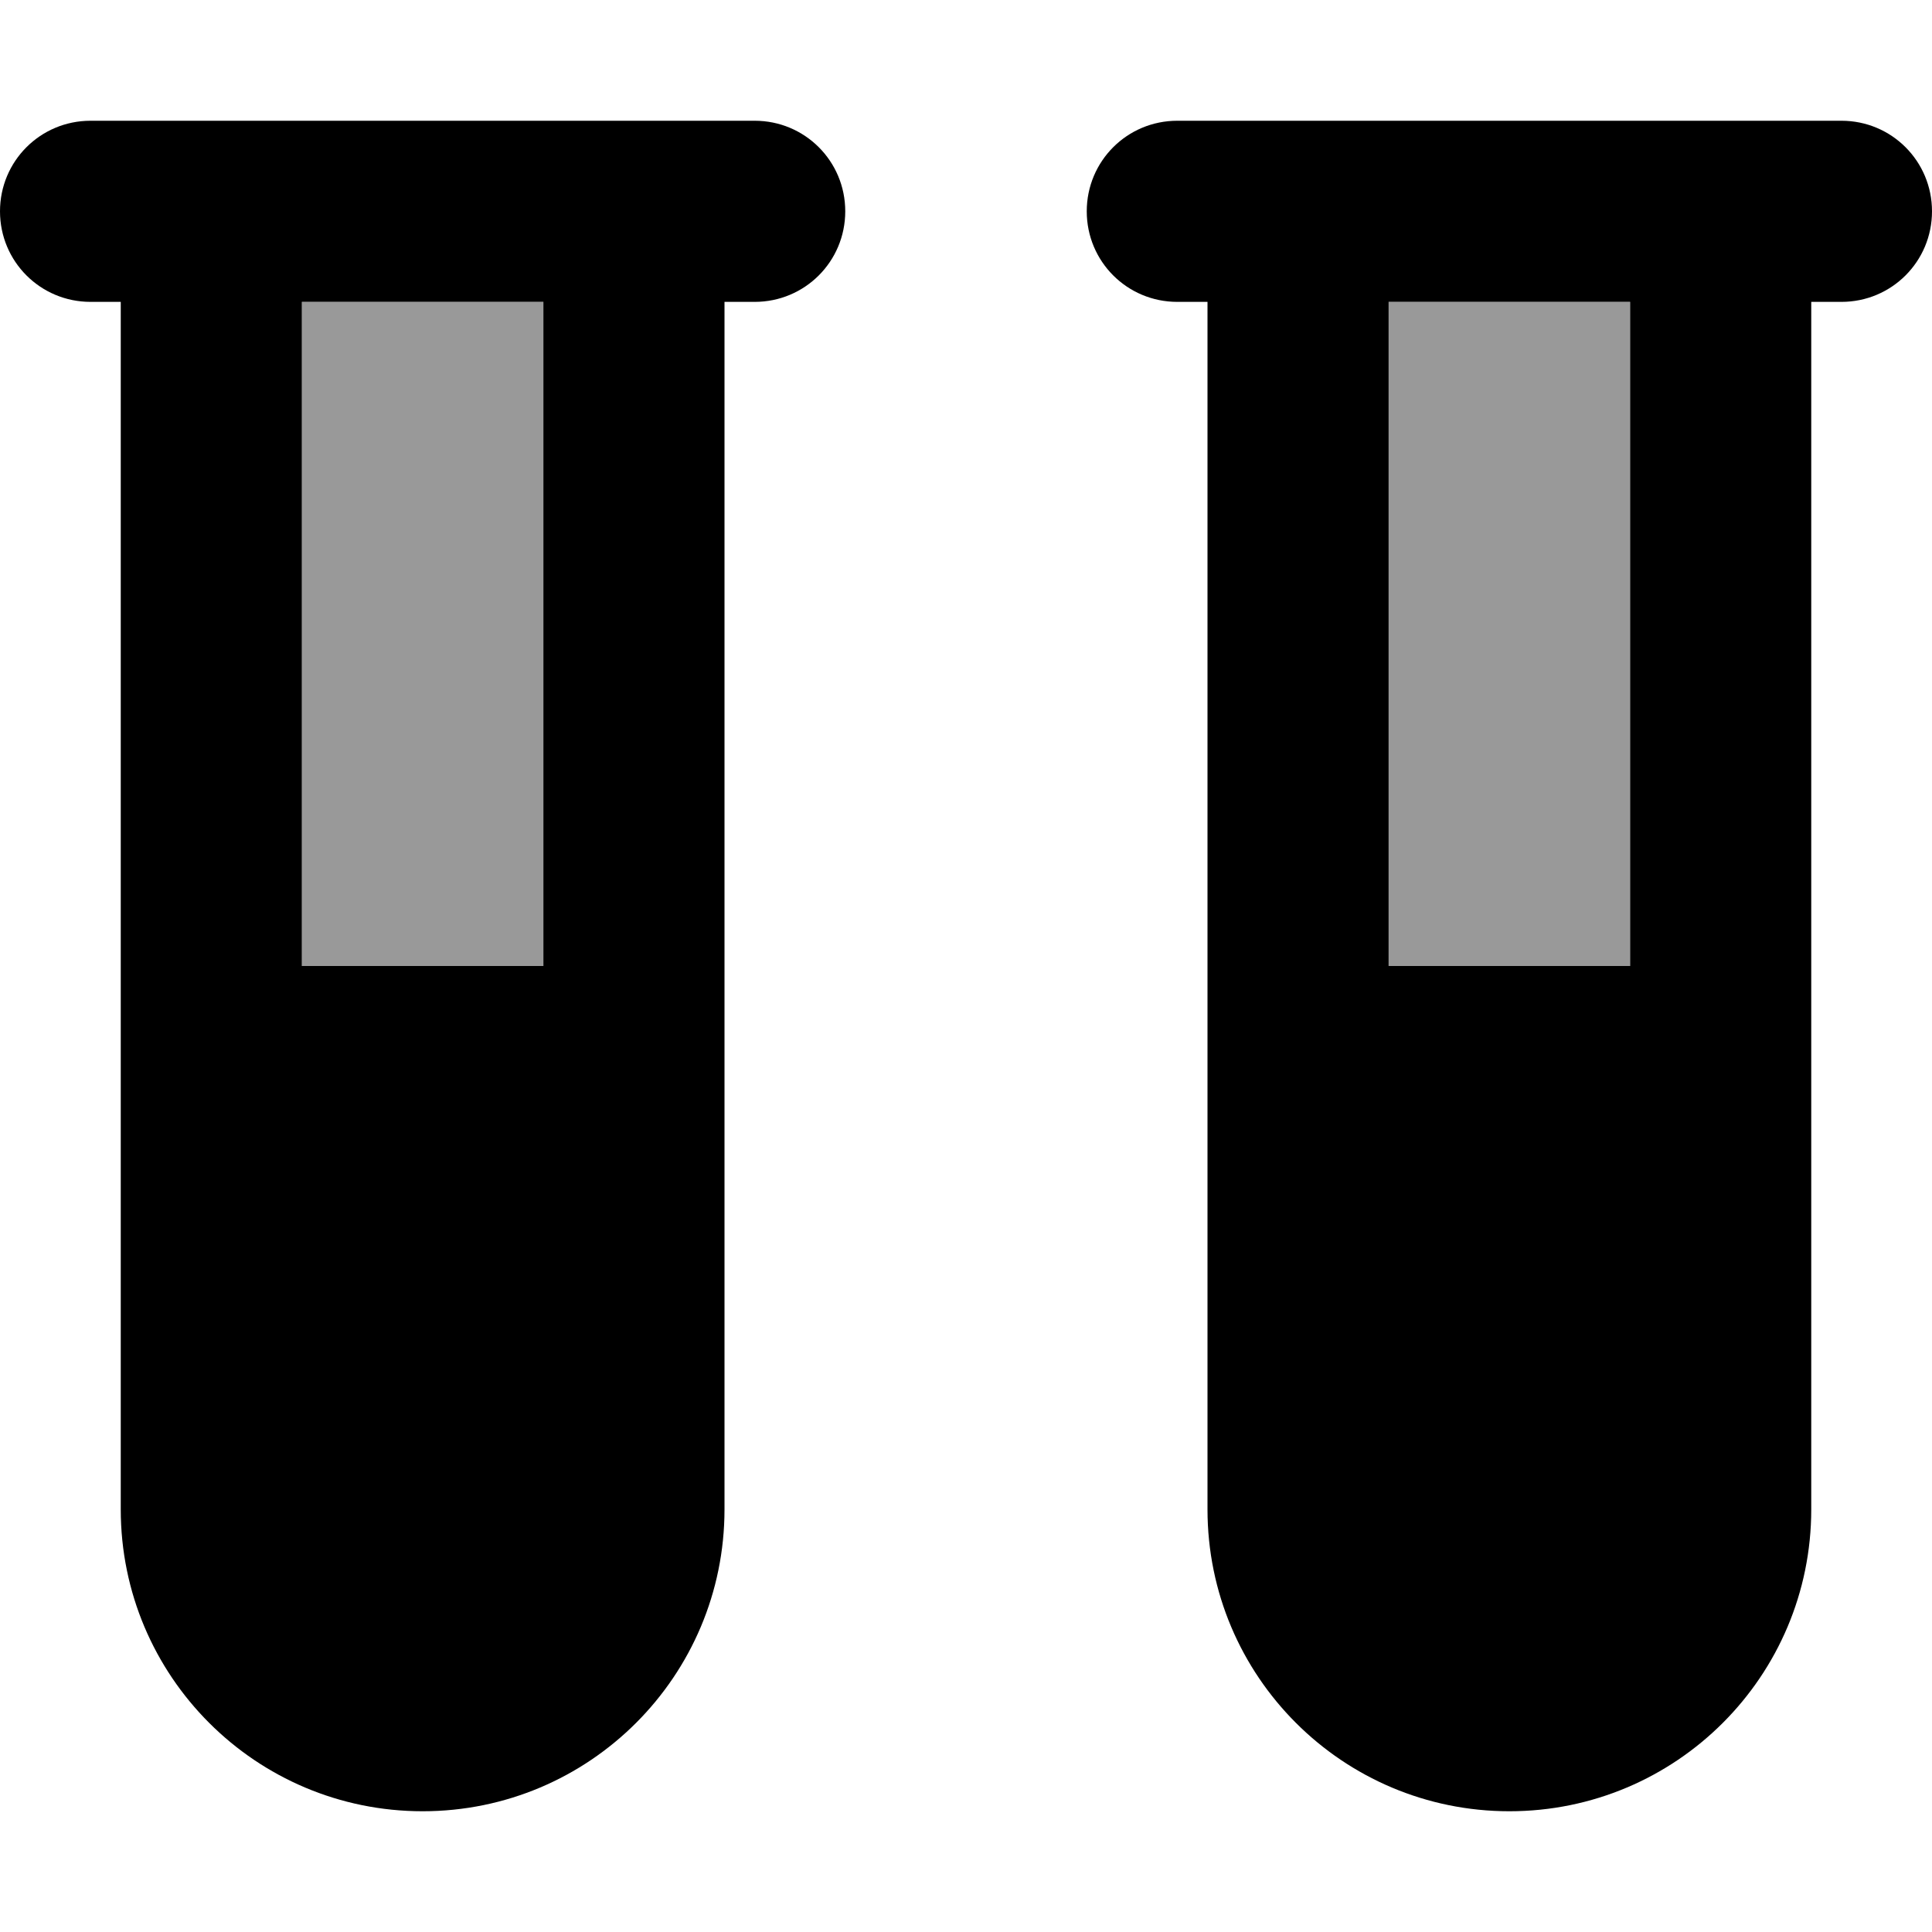 <svg xmlns="http://www.w3.org/2000/svg" viewBox="0 0 512 512"><!--! Font Awesome Pro 6.7.2 by @fontawesome - https://fontawesome.com License - https://fontawesome.com/license (Commercial License) Copyright 2024 Fonticons, Inc. --><defs><style>.fa-secondary{opacity:.4}</style></defs><path class="fa-secondary" d="M80 80l64 0 0 176-64 0L80 80zm288 0l64 0 0 176-64 0 0-176z"/><path class="fa-primary" d="M0 56C0 42.7 10.7 32 24 32l32 0 112 0 32 0c13.3 0 24 10.7 24 24s-10.7 24-24 24l-8 0 0 320c0 44.2-35.8 80-80 80s-80-35.8-80-80L32 80l-8 0C10.7 80 0 69.3 0 56zM80 80l0 176 64 0 0-176L80 80zM288 56c0-13.3 10.7-24 24-24l32 0 112 0 32 0c13.3 0 24 10.7 24 24s-10.7 24-24 24l-8 0 0 320c0 44.2-35.8 80-80 80s-80-35.8-80-80l0-320-8 0c-13.3 0-24-10.7-24-24zm80 24l0 176 64 0 0-176-64 0z"/></svg>